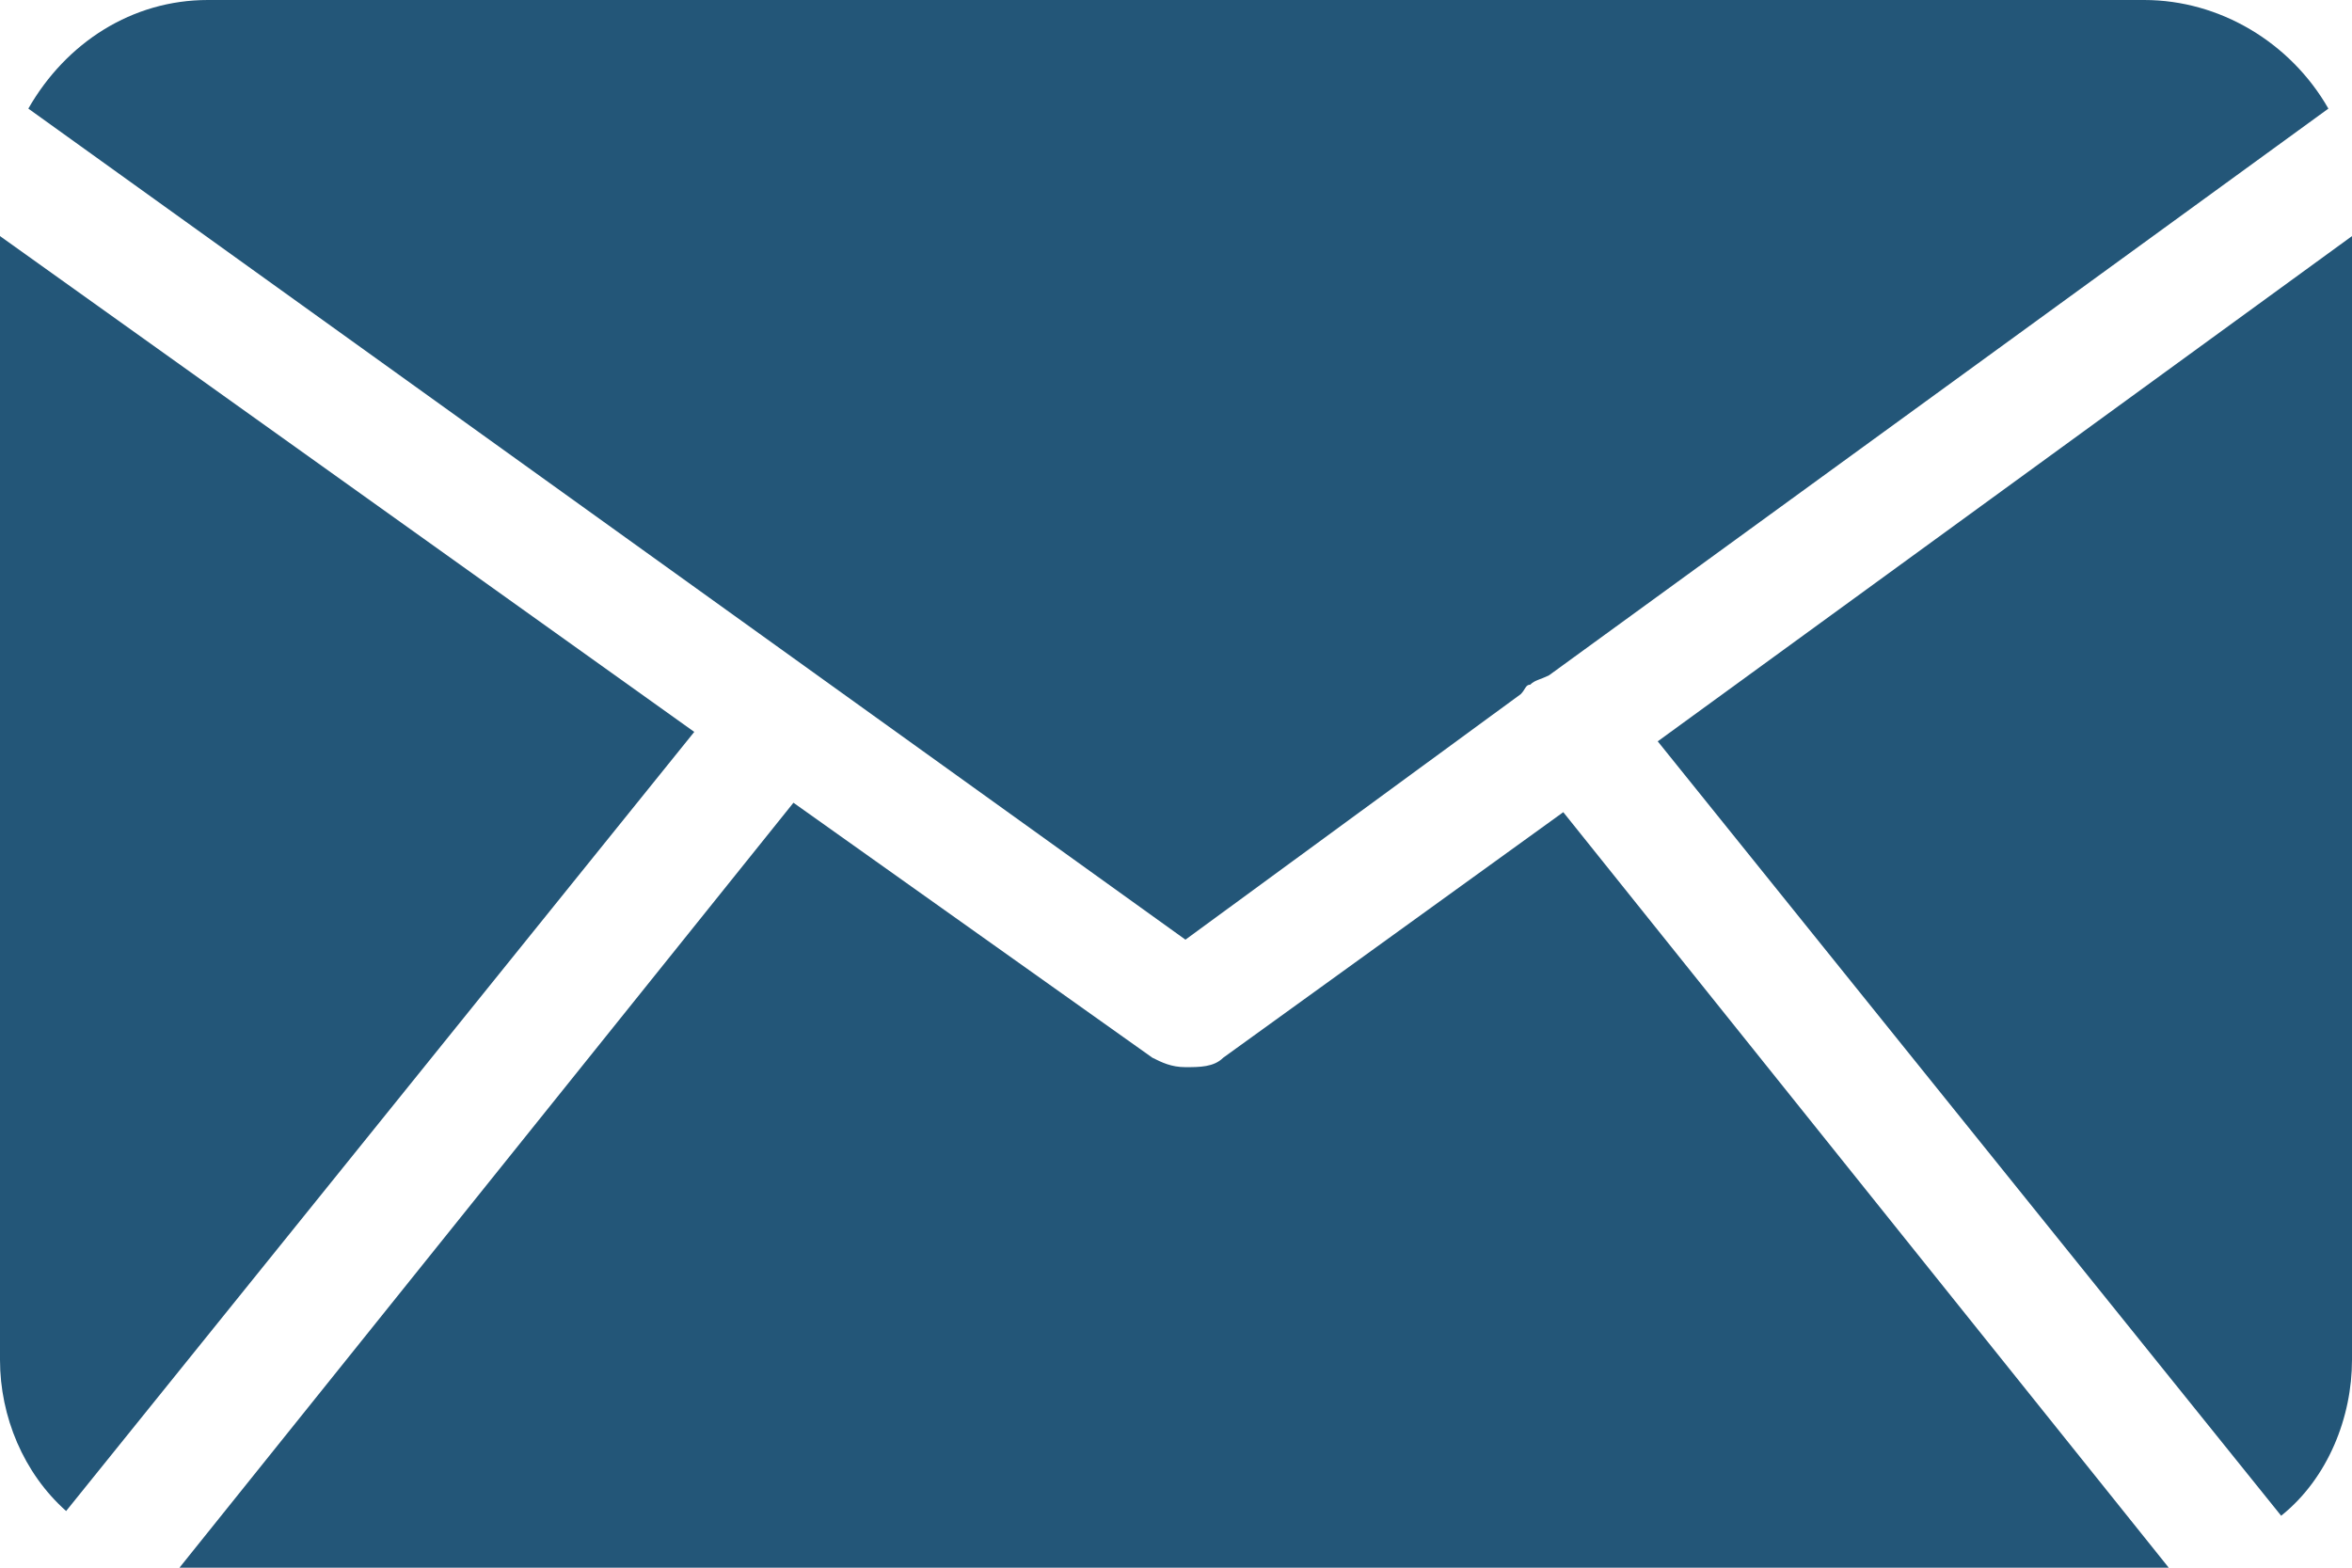 <?xml version="1.0" encoding="utf-8"?>
<!-- Generator: Adobe Illustrator 23.0.1, SVG Export Plug-In . SVG Version: 6.00 Build 0)  -->
<svg version="1.1" id="Layer_1" xmlns="http://www.w3.org/2000/svg" xmlns:xlink="http://www.w3.org/1999/xlink" x="0px" y="0px"
	 viewBox="0 0 49.8 33.2" style="enable-background:new 0 0 49.8 33.2;" xml:space="preserve">
<style type="text/css">
	.st0{fill:#235678;}
</style>
<title>Newsletter</title>
<g id="Calque_2">
	<g id="Calque_1-2">
		<path class="st0" d="M1.4,32l13.3-16.5L0,5v23.8C0,30,0.5,31.2,1.4,32z"/>
		<path class="st0" d="M25.1,19.9l7.1-5.2c0.1-0.1,0.1-0.2,0.2-0.2c0.1-0.1,0.2-0.1,0.4-0.2l16.5-12C48.5,0.9,47,0,45.4,0h-41
			C2.8,0,1.4,0.9,0.6,2.3L25.1,19.9z"/>
		<path class="st0" d="M35.1,15.7l13.2,16.4c1-0.8,1.5-2.1,1.5-3.3V5L35.1,15.7z"/>
		<path class="st0" d="M33.1,17.2l-7.2,5.2c-0.2,0.2-0.5,0.2-0.8,0.2c-0.3,0-0.5-0.1-0.7-0.2L16.8,17l-13,16.2
			c0.2,0,0.5,0.1,0.7,0.1h41H46L33.1,17.2z"/>
	</g>
</g>
</svg>
